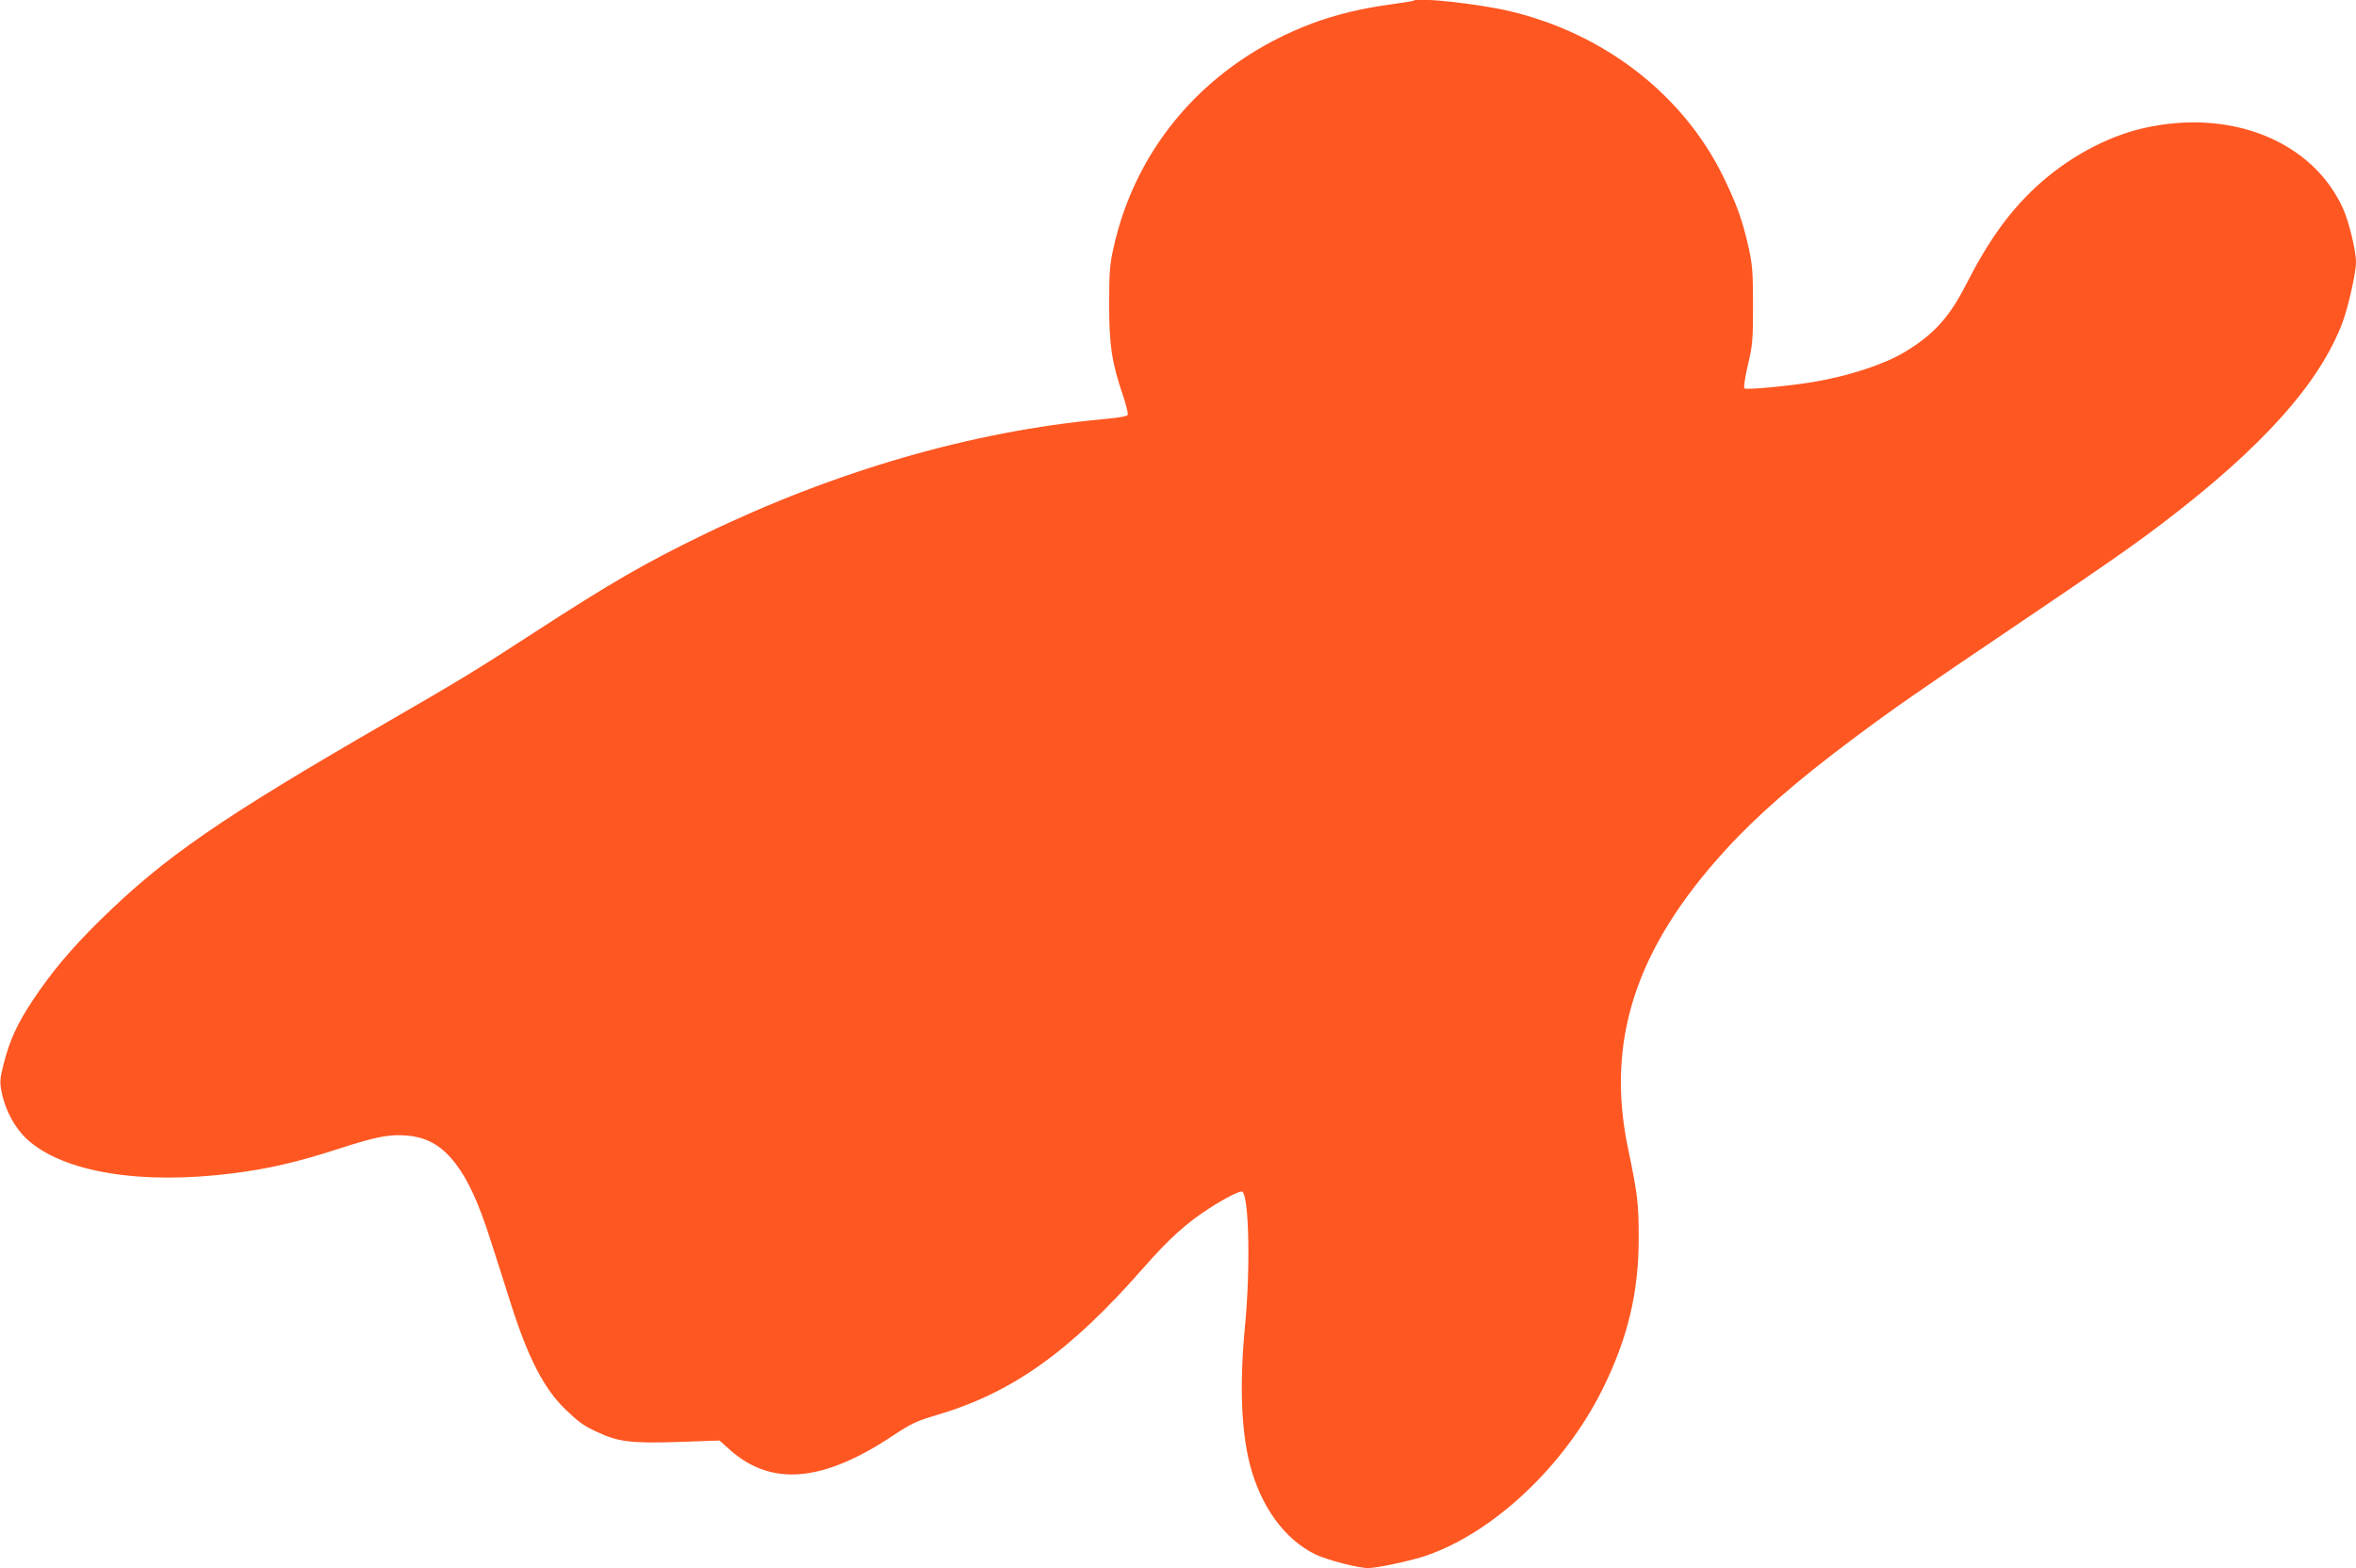 <?xml version="1.0" standalone="no"?>
<!DOCTYPE svg PUBLIC "-//W3C//DTD SVG 20010904//EN"
 "http://www.w3.org/TR/2001/REC-SVG-20010904/DTD/svg10.dtd">
<svg version="1.0" xmlns="http://www.w3.org/2000/svg"
 width="1280pt" height="852pt" viewBox="0 0 1280 852"
 preserveAspectRatio="xMidYMid meet">
<g transform="translate(0,852) scale(0.1,-0.1)"
fill="#ff5722" stroke="none">
<path d="M7679 8516 c-2 -2 -58 -11 -124 -20 -150 -20 -297 -55 -423 -102
-564 -211 -961 -660 -1084 -1228 -19 -85 -22 -132 -22 -301 0 -221 14 -314 75
-494 17 -51 29 -98 26 -105 -3 -8 -50 -16 -138 -24 -707 -65 -1450 -280 -2167
-627 -317 -154 -499 -259 -917 -530 -310 -202 -413 -264 -797 -486 -908 -524
-1215 -736 -1562 -1077 -160 -157 -265 -283 -366 -434 -87 -131 -128 -221
-161 -352 -20 -80 -21 -96 -10 -150 19 -99 73 -197 140 -258 197 -178 617
-247 1117 -183 191 24 352 61 567 131 216 70 285 83 388 73 105 -11 183 -58
256 -154 66 -86 125 -215 187 -410 30 -93 82 -255 115 -360 92 -287 178 -452
292 -562 75 -72 99 -89 172 -123 114 -54 183 -63 439 -55 l227 8 56 -50 c226
-202 507 -177 890 79 95 63 126 77 223 106 417 121 732 344 1135 804 139 158
234 244 359 324 87 56 167 96 177 89 37 -22 45 -421 15 -730 -30 -315 -21
-564 26 -750 59 -230 189 -409 355 -490 64 -31 232 -75 289 -75 49 0 234 40
316 68 366 127 747 485 954 899 139 278 200 531 199 833 0 180 -7 236 -57 475
-124 588 39 1090 527 1625 170 187 387 376 692 604 218 163 360 262 895 623
450 304 619 421 790 551 539 410 851 758 976 1088 32 85 74 272 74 330 0 61
-38 219 -70 290 -165 366 -608 546 -1083 438 -203 -46 -417 -163 -586 -320
-147 -137 -258 -292 -379 -529 -92 -180 -176 -273 -336 -369 -110 -66 -299
-128 -491 -161 -132 -22 -369 -45 -378 -35 -5 4 4 61 19 126 26 110 28 135 28
324 0 174 -3 220 -22 306 -33 152 -66 244 -142 399 -219 444 -647 774 -1160
895 -173 40 -501 76 -521 56z"/>
</g>
</svg>
